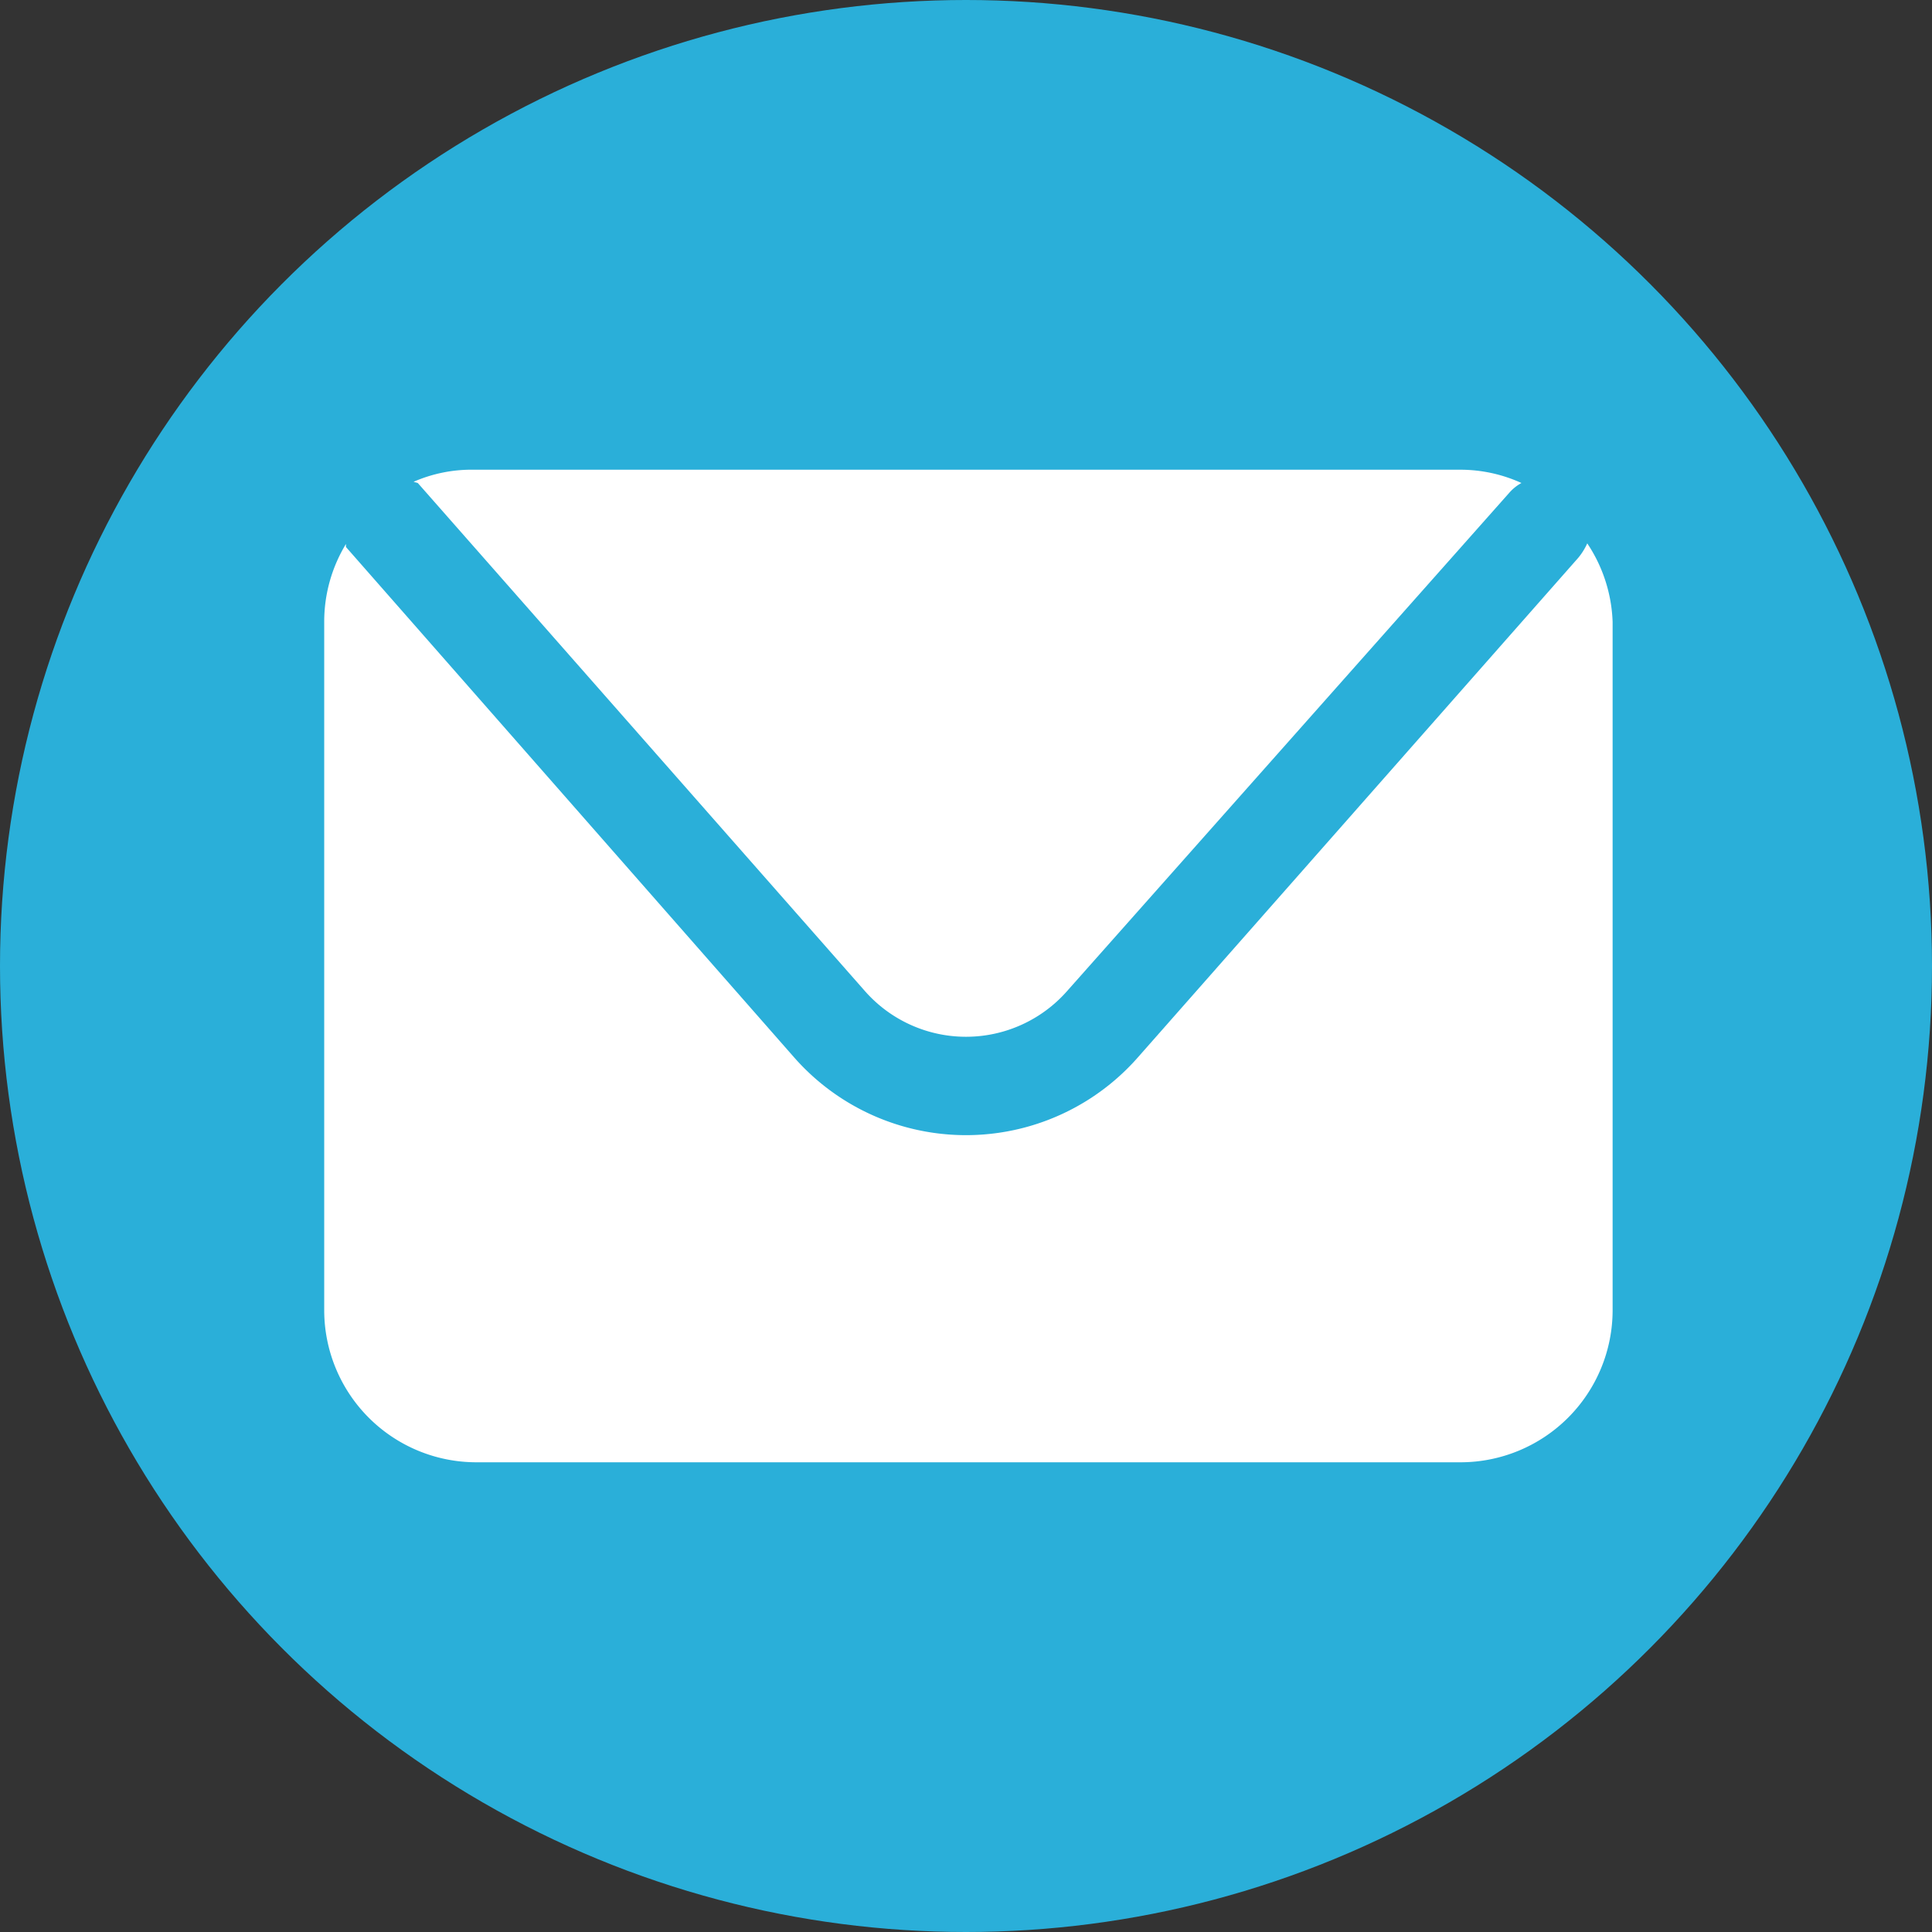 <svg xmlns="http://www.w3.org/2000/svg" viewBox="0 0 32 32"><rect x="0" y="0" width="32" height="32" fill="#333333" stroke="none"/><defs><style>.cls-1{fill:#2aafd9;}.cls-2{fill:#fff;}</style></defs><title>Recurso 34</title><g id="Capa_2" data-name="Capa 2"><g id="Capa_1-2" data-name="Capa 1"><circle class="cls-1" cx="16" cy="16" r="16"/><path class="cls-2" d="M6.92,8l7.41,8.42a2.23,2.23,0,0,0,3.34,0L25,8.16a.74.74,0,0,1,.2-.16,2.44,2.44,0,0,0-1-.22H7.85a2.4,2.4,0,0,0-1,.2Z"/><path class="cls-2" d="M26.29,9a1.05,1.05,0,0,1-.15.24l-7.29,8.27a3.79,3.79,0,0,1-5.7,0L5.73,9.06l0-.05a2.48,2.48,0,0,0-.36,1.29V21.7a2.52,2.52,0,0,0,2.52,2.52h16.3a2.52,2.52,0,0,0,2.52-2.52V10.3A2.49,2.49,0,0,0,26.29,9Z"/></g></g></svg>